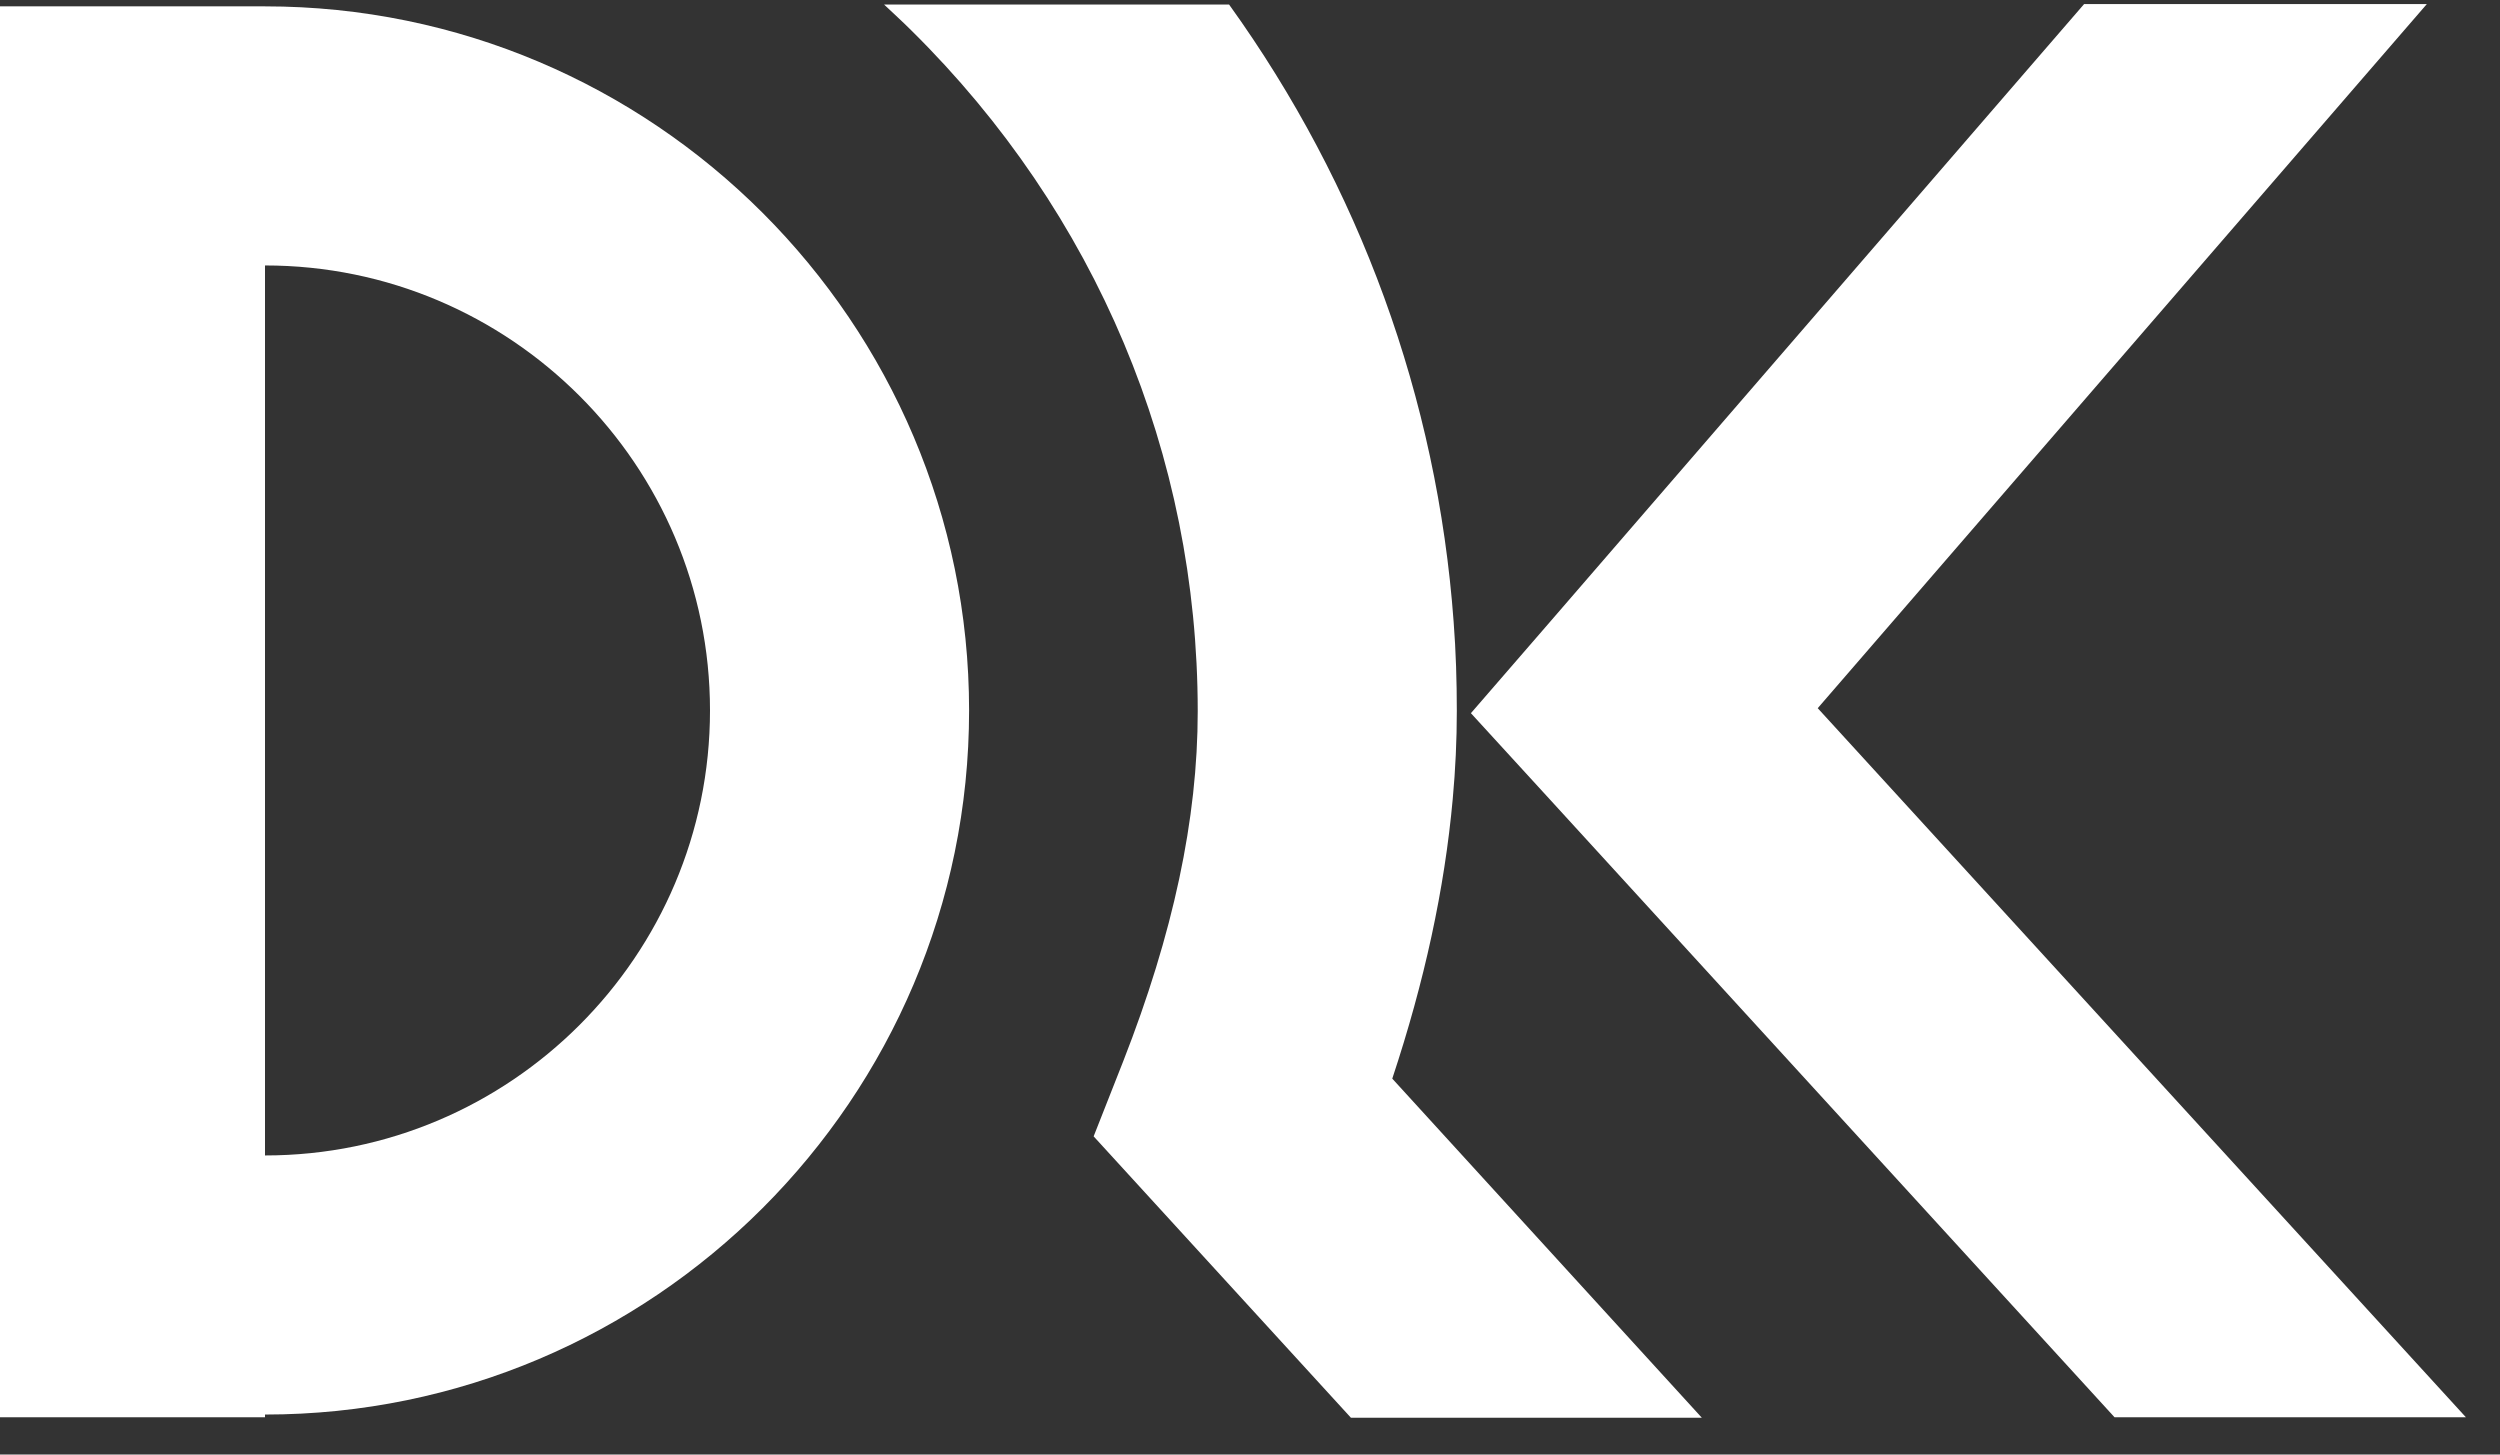 <svg width="55" height="32" viewBox="0 0 55 32" fill="none" xmlns="http://www.w3.org/2000/svg">
<rect x="0" y="0" width="55" height="32" fill="#333333" stroke="none"/>
<g clip-path="url(#clip0_223_1514)">
<path d="M31.96 17.58C32.02 16.93 32.05 16.28 32.05 15.64C32.05 15 32.03 14.33 31.98 13.68C31.62 8.76 29.91 4.09 27.04 0.1H19.45C19.65 0.29 19.85 0.47 20.05 0.67C24.12 4.69 26.35 10.01 26.35 15.65C26.35 18.02 25.81 20.54 24.71 23.35L24.06 25L29.72 31.19H37.44L30.63 23.73C31.34 21.59 31.78 19.56 31.96 17.58Z" fill="white"/>
<path d="M39.99 15.58L53.39 0.09H51.57H45.85L34.11 13.67L32.36 15.69L34.09 17.58L46.52 31.18H54.25L39.99 15.58Z" fill="white"/>
<path d="M5.83 0.14H0V31.18H5.83V31.12C14.37 31.12 21.32 24.17 21.32 15.63C21.32 7.09 14.37 0.14 5.83 0.14ZM5.83 25.42V5.84C11.23 5.84 15.62 10.23 15.62 15.63C15.62 21.03 11.23 25.42 5.83 25.42Z" fill="white"/>
</g>
<defs>
<clipPath id="clip0_223_1514">
<rect width="55" height="32" fill="white"/>
</clipPath>
</defs>
</svg>
